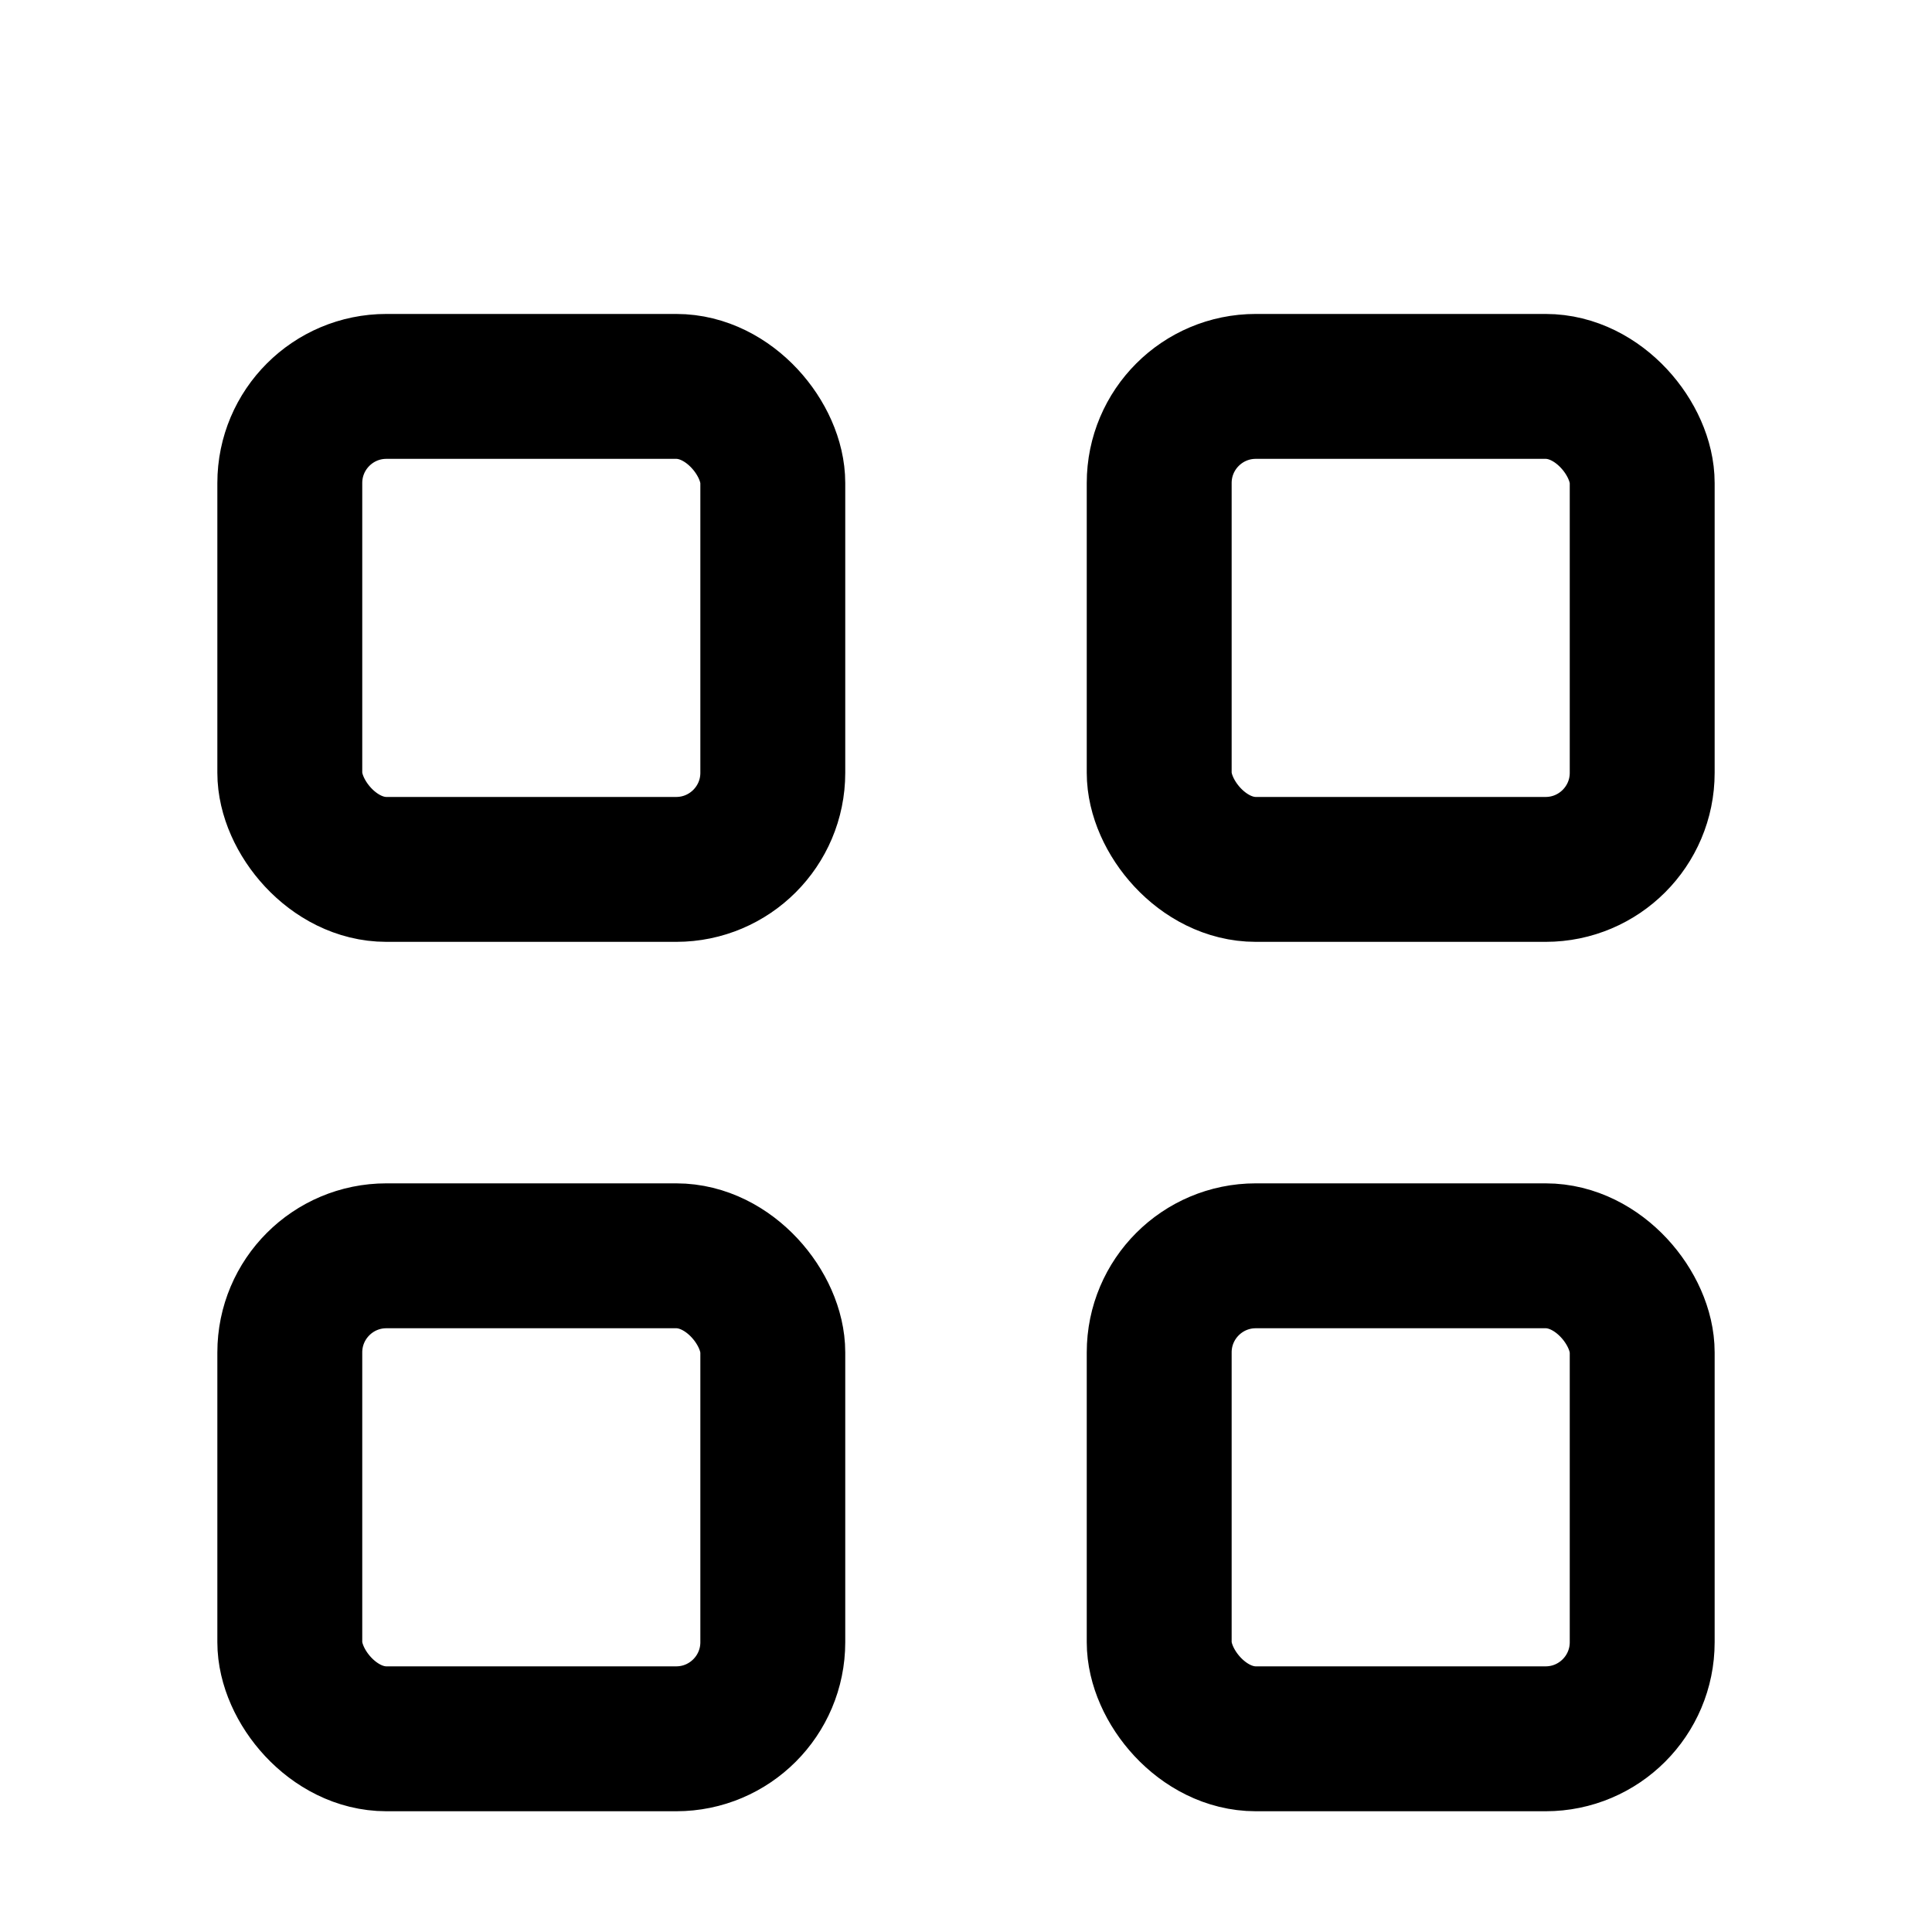 <svg width="20" height="20" viewBox="0 0 20 20" fill="none" xmlns="http://www.w3.org/2000/svg">
  <rect x="3" y="4" width="5" height="5" rx="1" stroke="currentColor" stroke-width="1.5"/>
  <rect x="12" y="4" width="5" height="5" rx="1" stroke="currentColor" stroke-width="1.5"/>
  <rect x="3" y="13" width="5" height="5" rx="1" stroke="currentColor" stroke-width="1.5"/>
  <rect x="12" y="13" width="5" height="5" rx="1" stroke="currentColor" stroke-width="1.5"/>
</svg>

